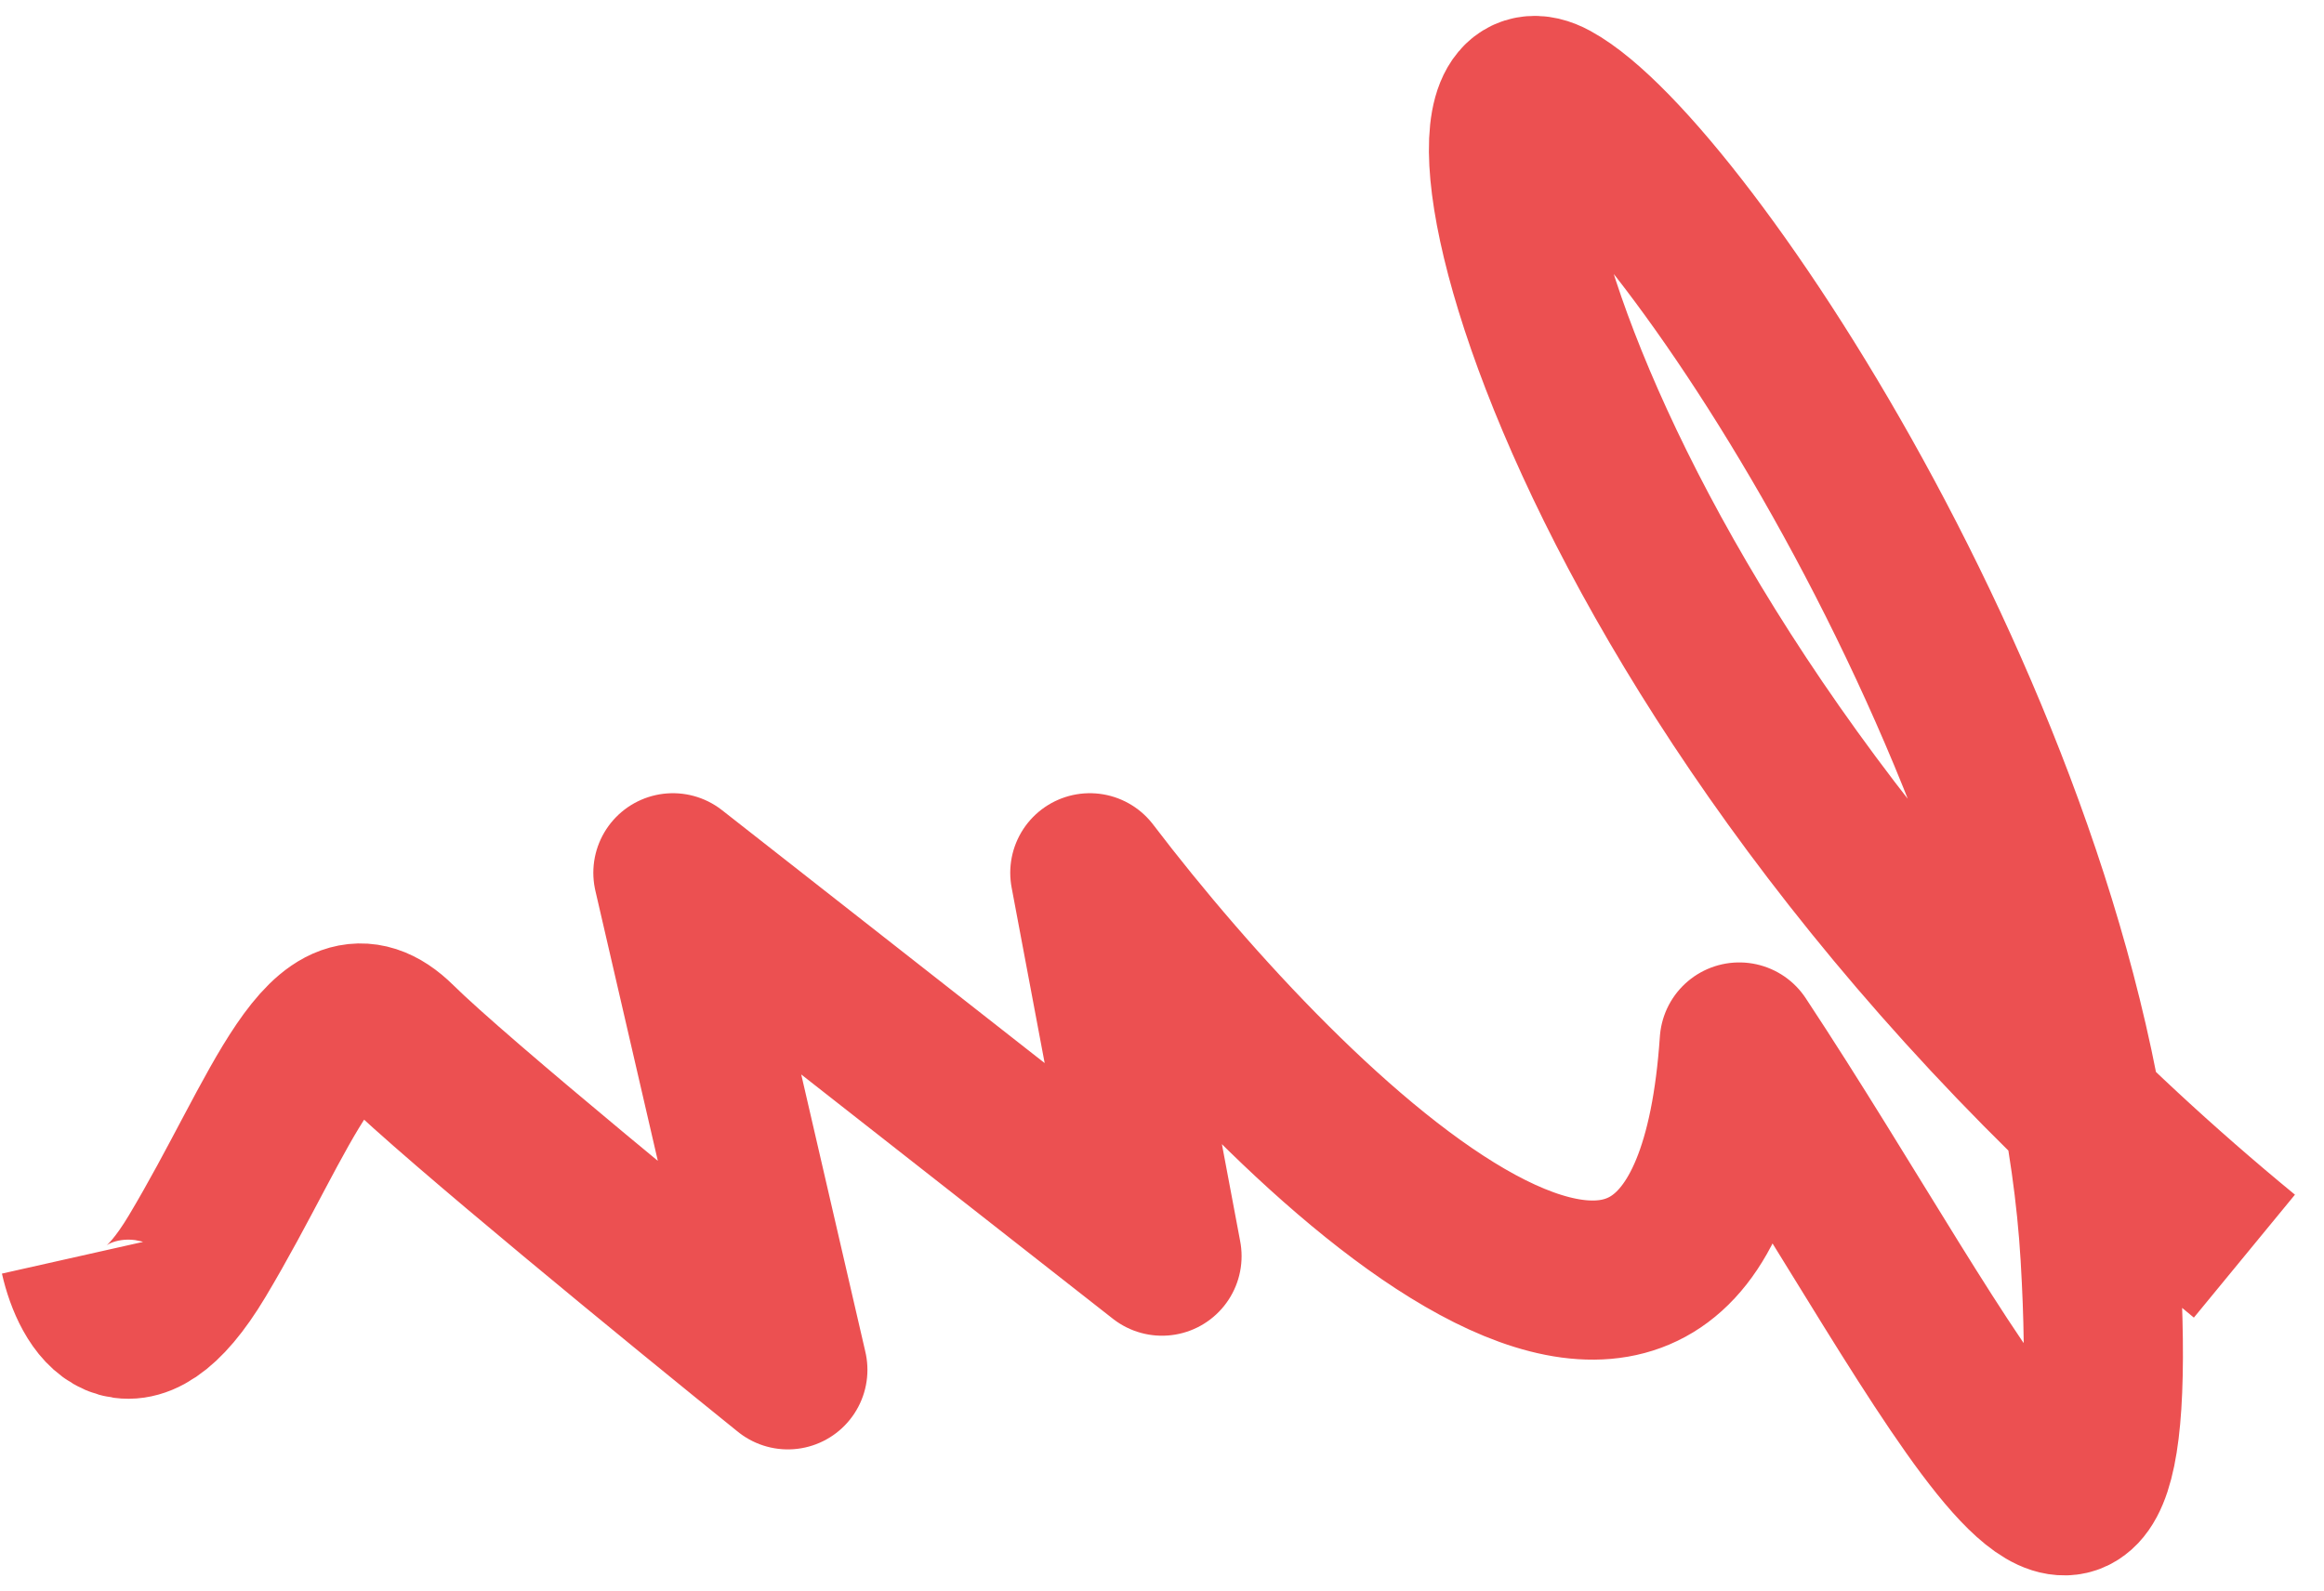 <svg width="73" height="50" viewBox="0 0 73 50" fill="none" xmlns="http://www.w3.org/2000/svg">
<path d="M2.5 39.469C2.836 40.964 4.045 43.058 6.194 39.469C8.88 34.983 10.223 30.497 12.49 32.74C14.303 34.534 21.417 40.355 24.747 43.041L21.137 27.423L36.5 39.469L34.233 27.423C40.586 35.758 53.559 48.491 54.633 32.74C61.433 43.041 66.89 55.17 65.967 39.469C65.043 23.768 52.87 5.408 48.757 3.165C44.643 0.922 49.176 21.94 70.5 39.469" stroke="#EC5051" stroke-width="5" stroke-linejoin="round"/>
</svg>
